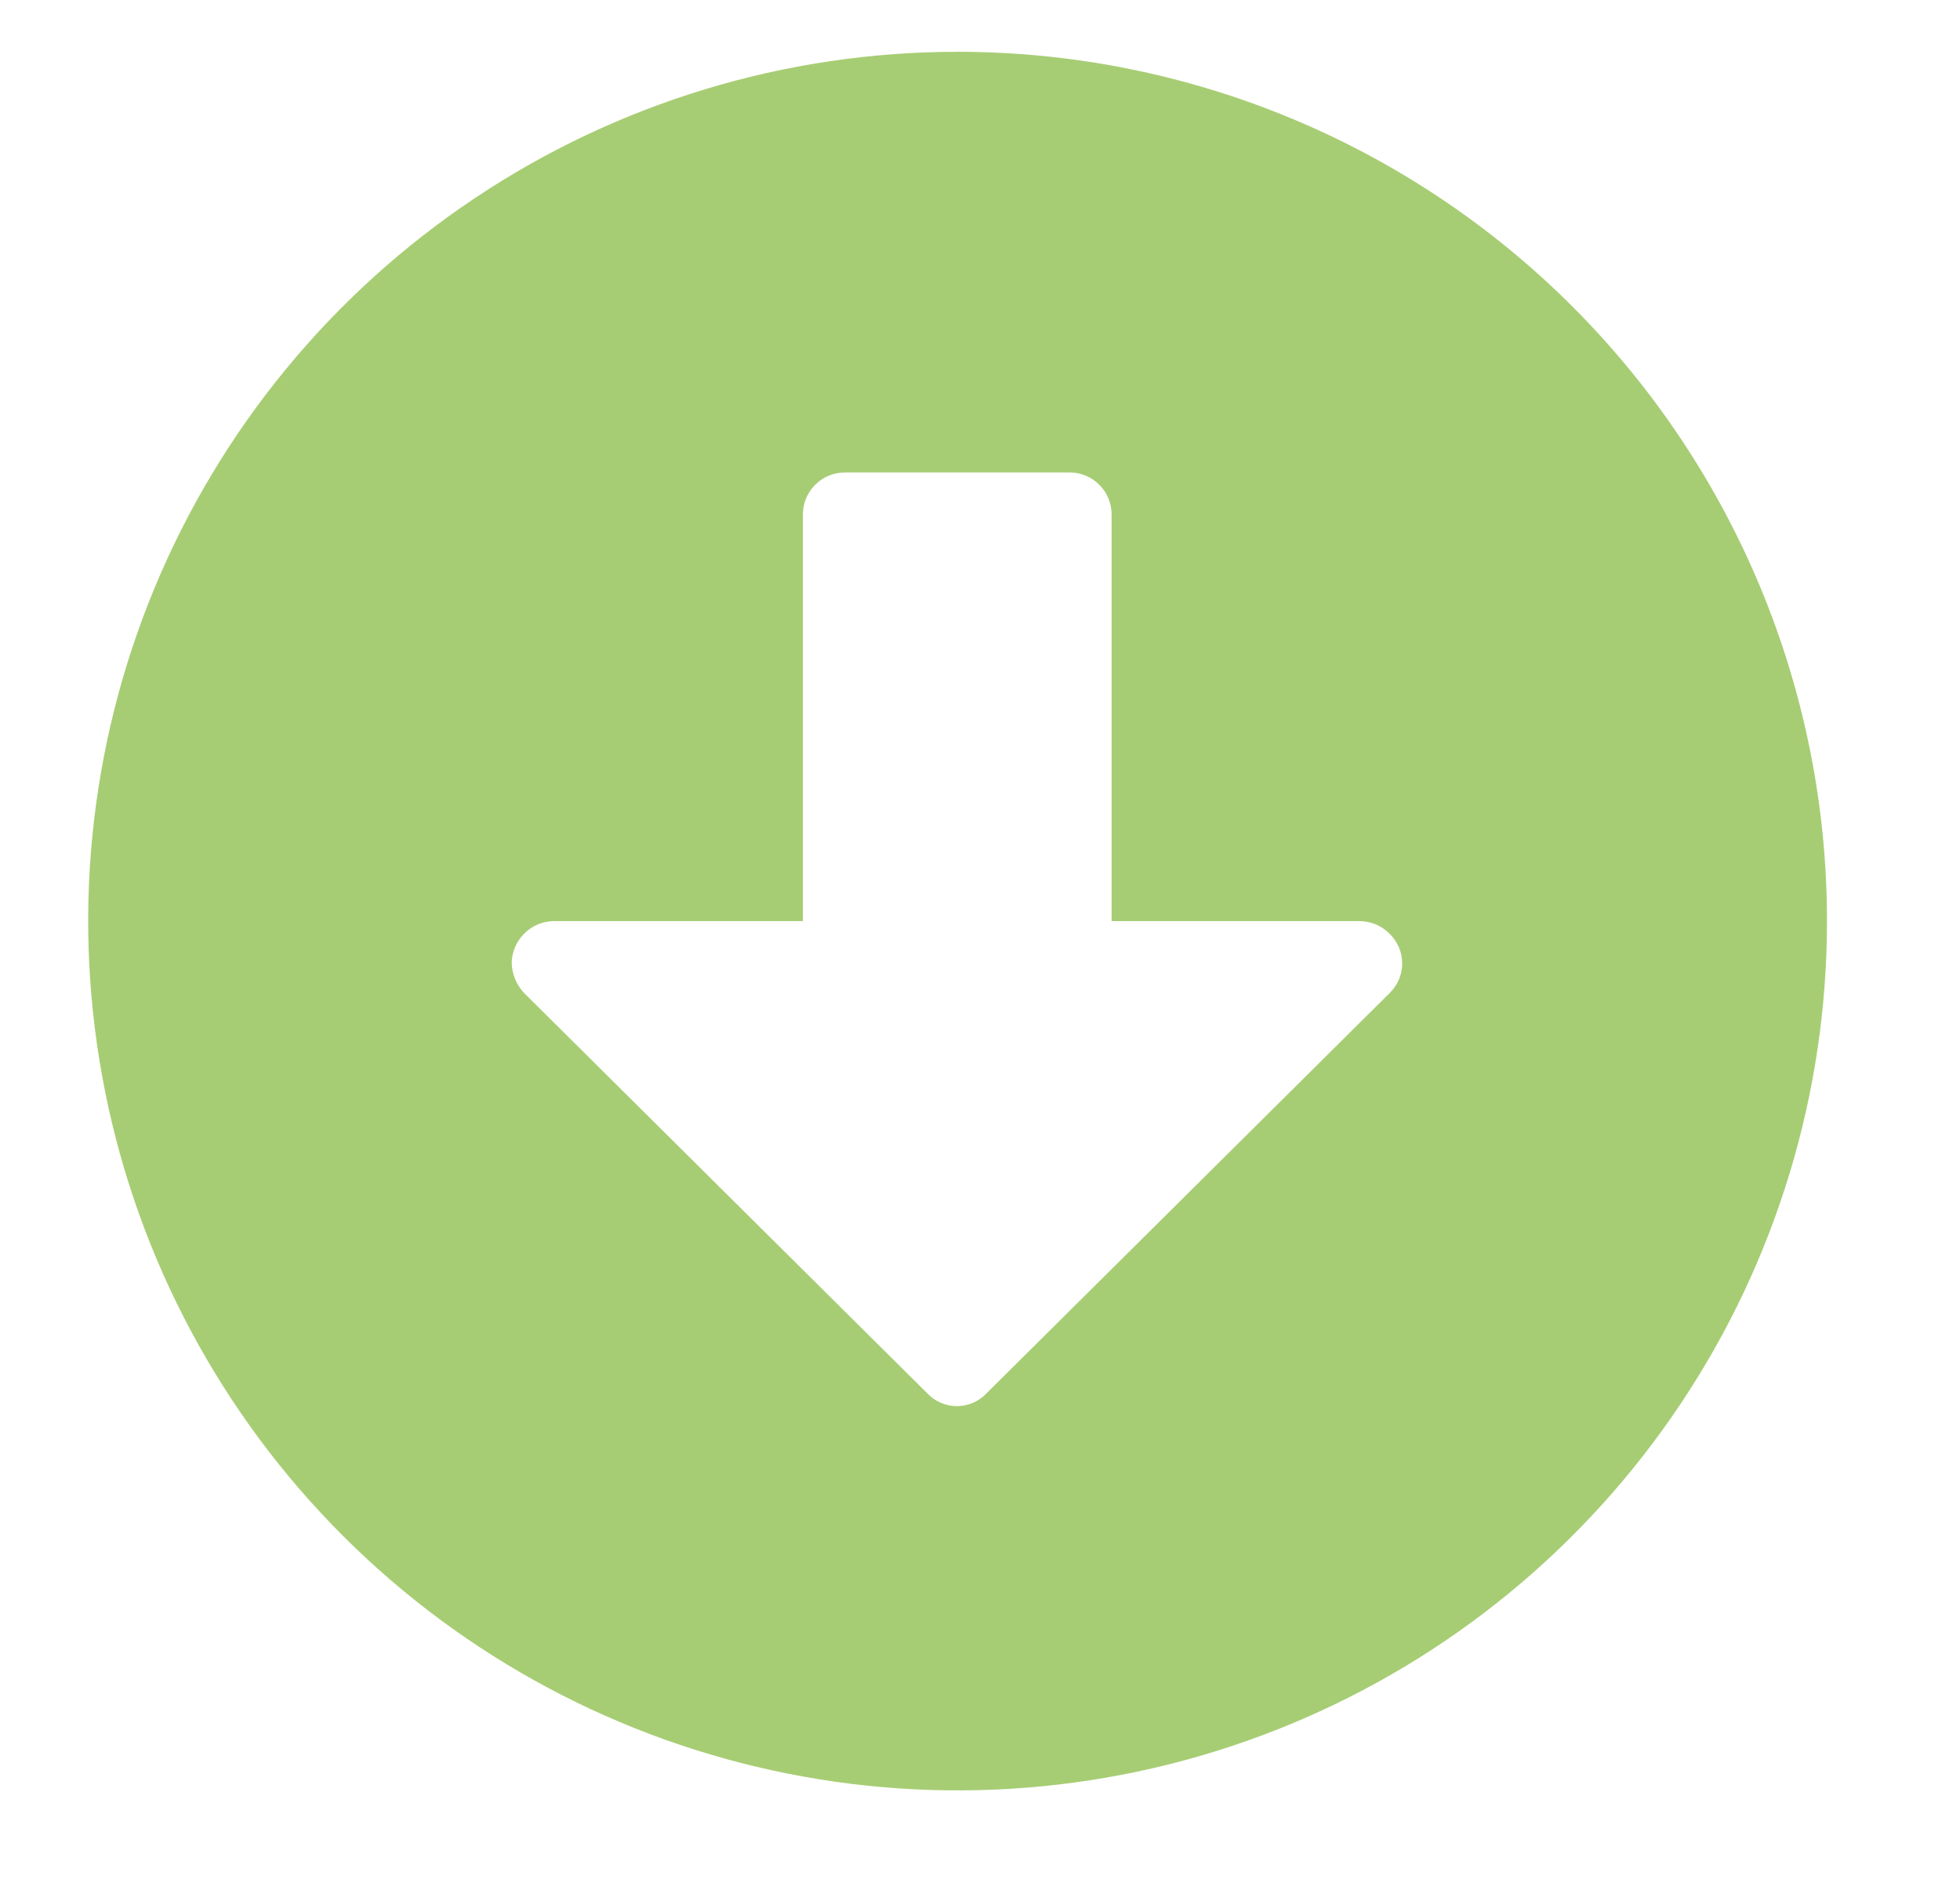 <svg width="28" height="27" viewBox="0 0 28 27" fill="none" xmlns="http://www.w3.org/2000/svg">
<path d="M26.1 13.16C26.1 15.616 25.372 18.018 24.007 20.06C22.642 22.103 20.702 23.695 18.433 24.635C16.163 25.575 13.666 25.821 11.257 25.341C8.848 24.862 6.635 23.679 4.898 21.942C3.161 20.205 1.978 17.992 1.499 15.583C1.019 13.174 1.265 10.677 2.205 8.407C3.145 6.138 4.737 4.198 6.78 2.833C8.822 1.468 11.224 0.74 13.68 0.74C16.974 0.74 20.133 2.049 22.462 4.378C24.791 6.707 26.1 9.866 26.1 13.16ZM11.47 7.35V13.16H7.92C7.762 13.16 7.609 13.221 7.496 13.332C7.382 13.442 7.315 13.592 7.31 13.75C7.312 13.914 7.377 14.071 7.49 14.19L13.25 19.91C13.304 19.967 13.369 20.012 13.441 20.043C13.514 20.074 13.591 20.09 13.67 20.09C13.749 20.09 13.826 20.074 13.899 20.043C13.971 20.012 14.036 19.967 14.09 19.91L19.85 14.19C19.907 14.135 19.953 14.069 19.984 13.996C20.015 13.923 20.031 13.844 20.031 13.765C20.031 13.686 20.015 13.607 19.984 13.534C19.953 13.461 19.907 13.395 19.85 13.34C19.794 13.283 19.727 13.237 19.653 13.207C19.579 13.176 19.5 13.16 19.42 13.16H15.88V7.35C15.88 7.191 15.817 7.038 15.704 6.926C15.592 6.813 15.439 6.75 15.28 6.75H12.07C11.911 6.75 11.758 6.813 11.646 6.926C11.533 7.038 11.47 7.191 11.47 7.35Z" fill="#A7CD74"/>
</svg>

